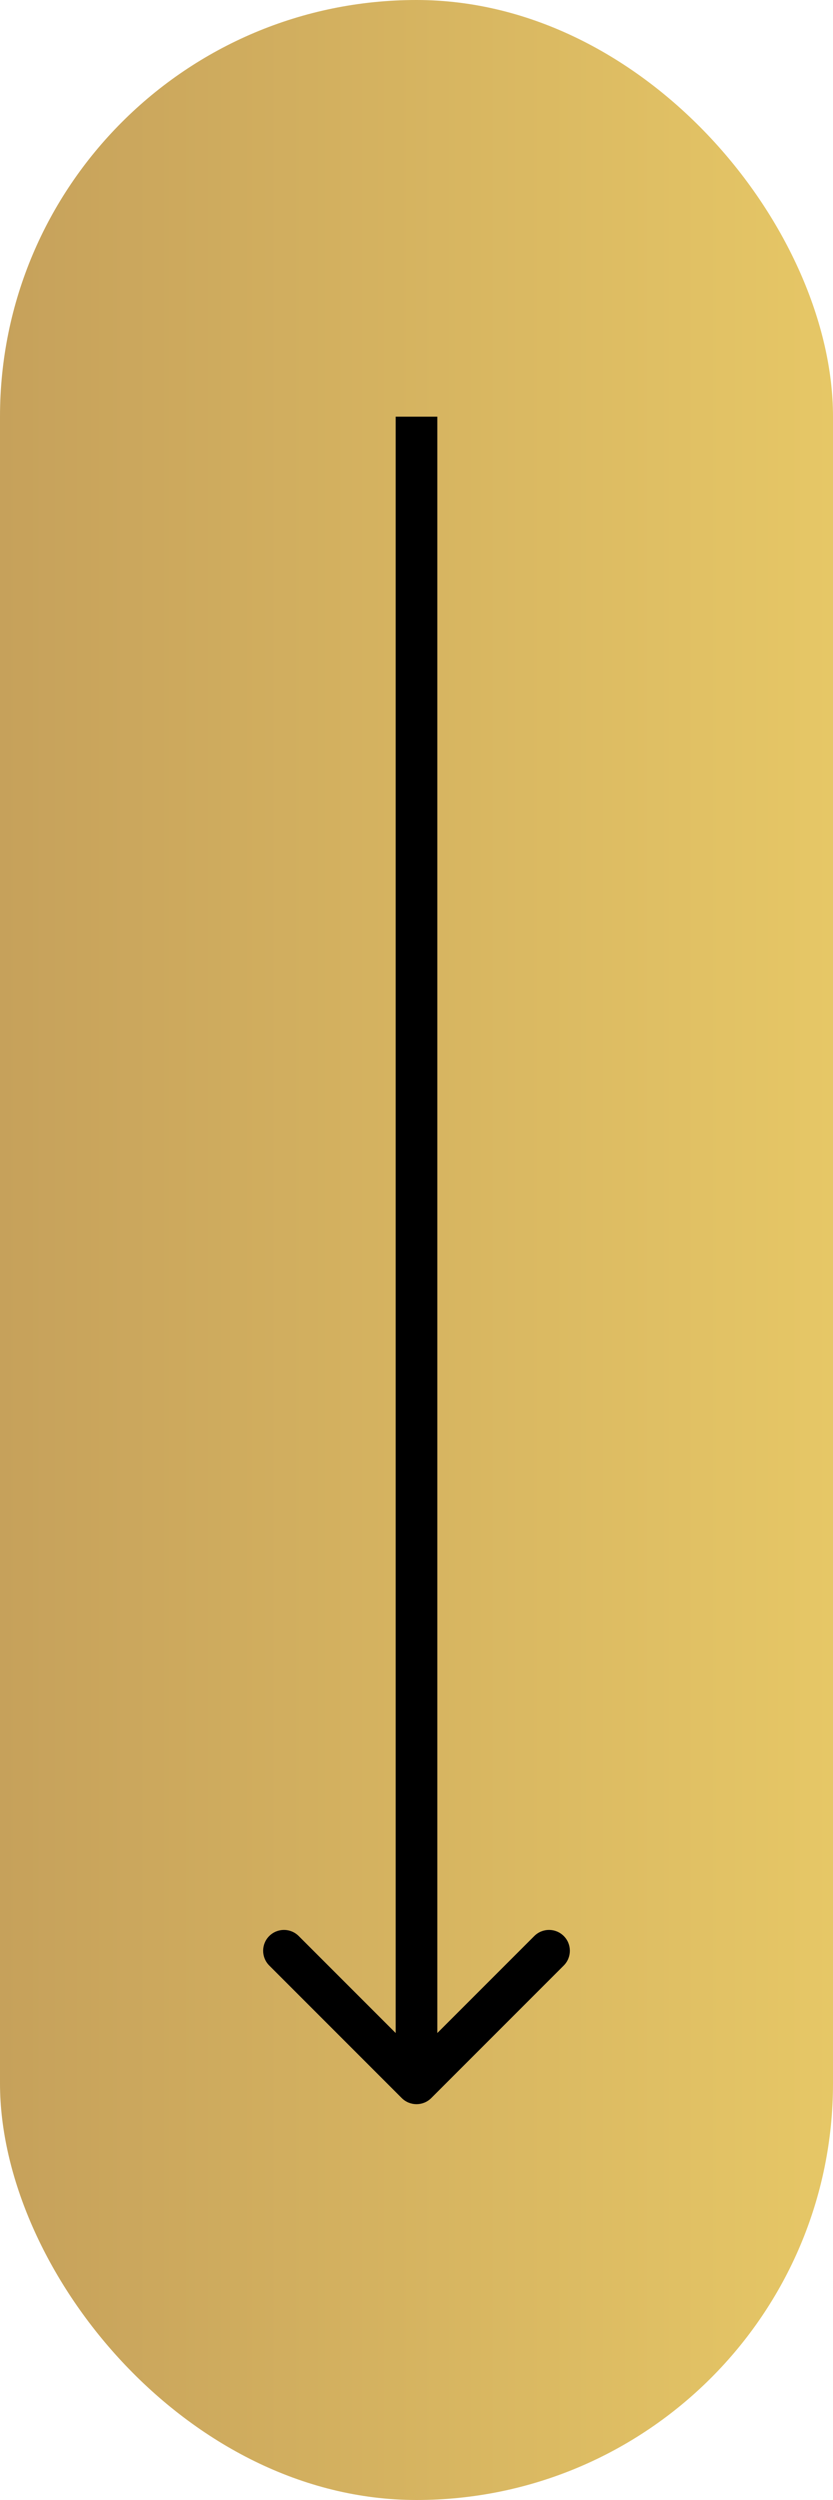 <svg xmlns="http://www.w3.org/2000/svg" width="20" height="60" viewBox="0 0 20 60" fill="none"><rect width="20" height="60" rx="10" fill="url(#paint0_linear_14042_306)"></rect><path d="M9.646 50.354C9.842 50.549 10.158 50.549 10.354 50.354L13.536 47.172C13.731 46.976 13.731 46.66 13.536 46.465C13.34 46.269 13.024 46.269 12.828 46.465L10 49.293L7.172 46.465C6.976 46.269 6.66 46.269 6.464 46.465C6.269 46.66 6.269 46.976 6.464 47.172L9.646 50.354ZM10 10L9.5 10L9.5 50L10 50L10.5 50L10.5 10L10 10Z" fill="#CFA780"></path><path d="M9.646 50.354C9.842 50.549 10.158 50.549 10.354 50.354L13.536 47.172C13.731 46.976 13.731 46.66 13.536 46.465C13.34 46.269 13.024 46.269 12.828 46.465L10 49.293L7.172 46.465C6.976 46.269 6.66 46.269 6.464 46.465C6.269 46.66 6.269 46.976 6.464 47.172L9.646 50.354ZM10 10L9.5 10L9.5 50L10 50L10.5 50L10.5 10L10 10Z" fill="black"></path><defs><linearGradient id="paint0_linear_14042_306" x1="0" y1="30" x2="20" y2="30" gradientUnits="userSpaceOnUse"><stop stop-color="#C6A15B"></stop><stop offset="1" stop-color="#E6C766"></stop></linearGradient></defs></svg>